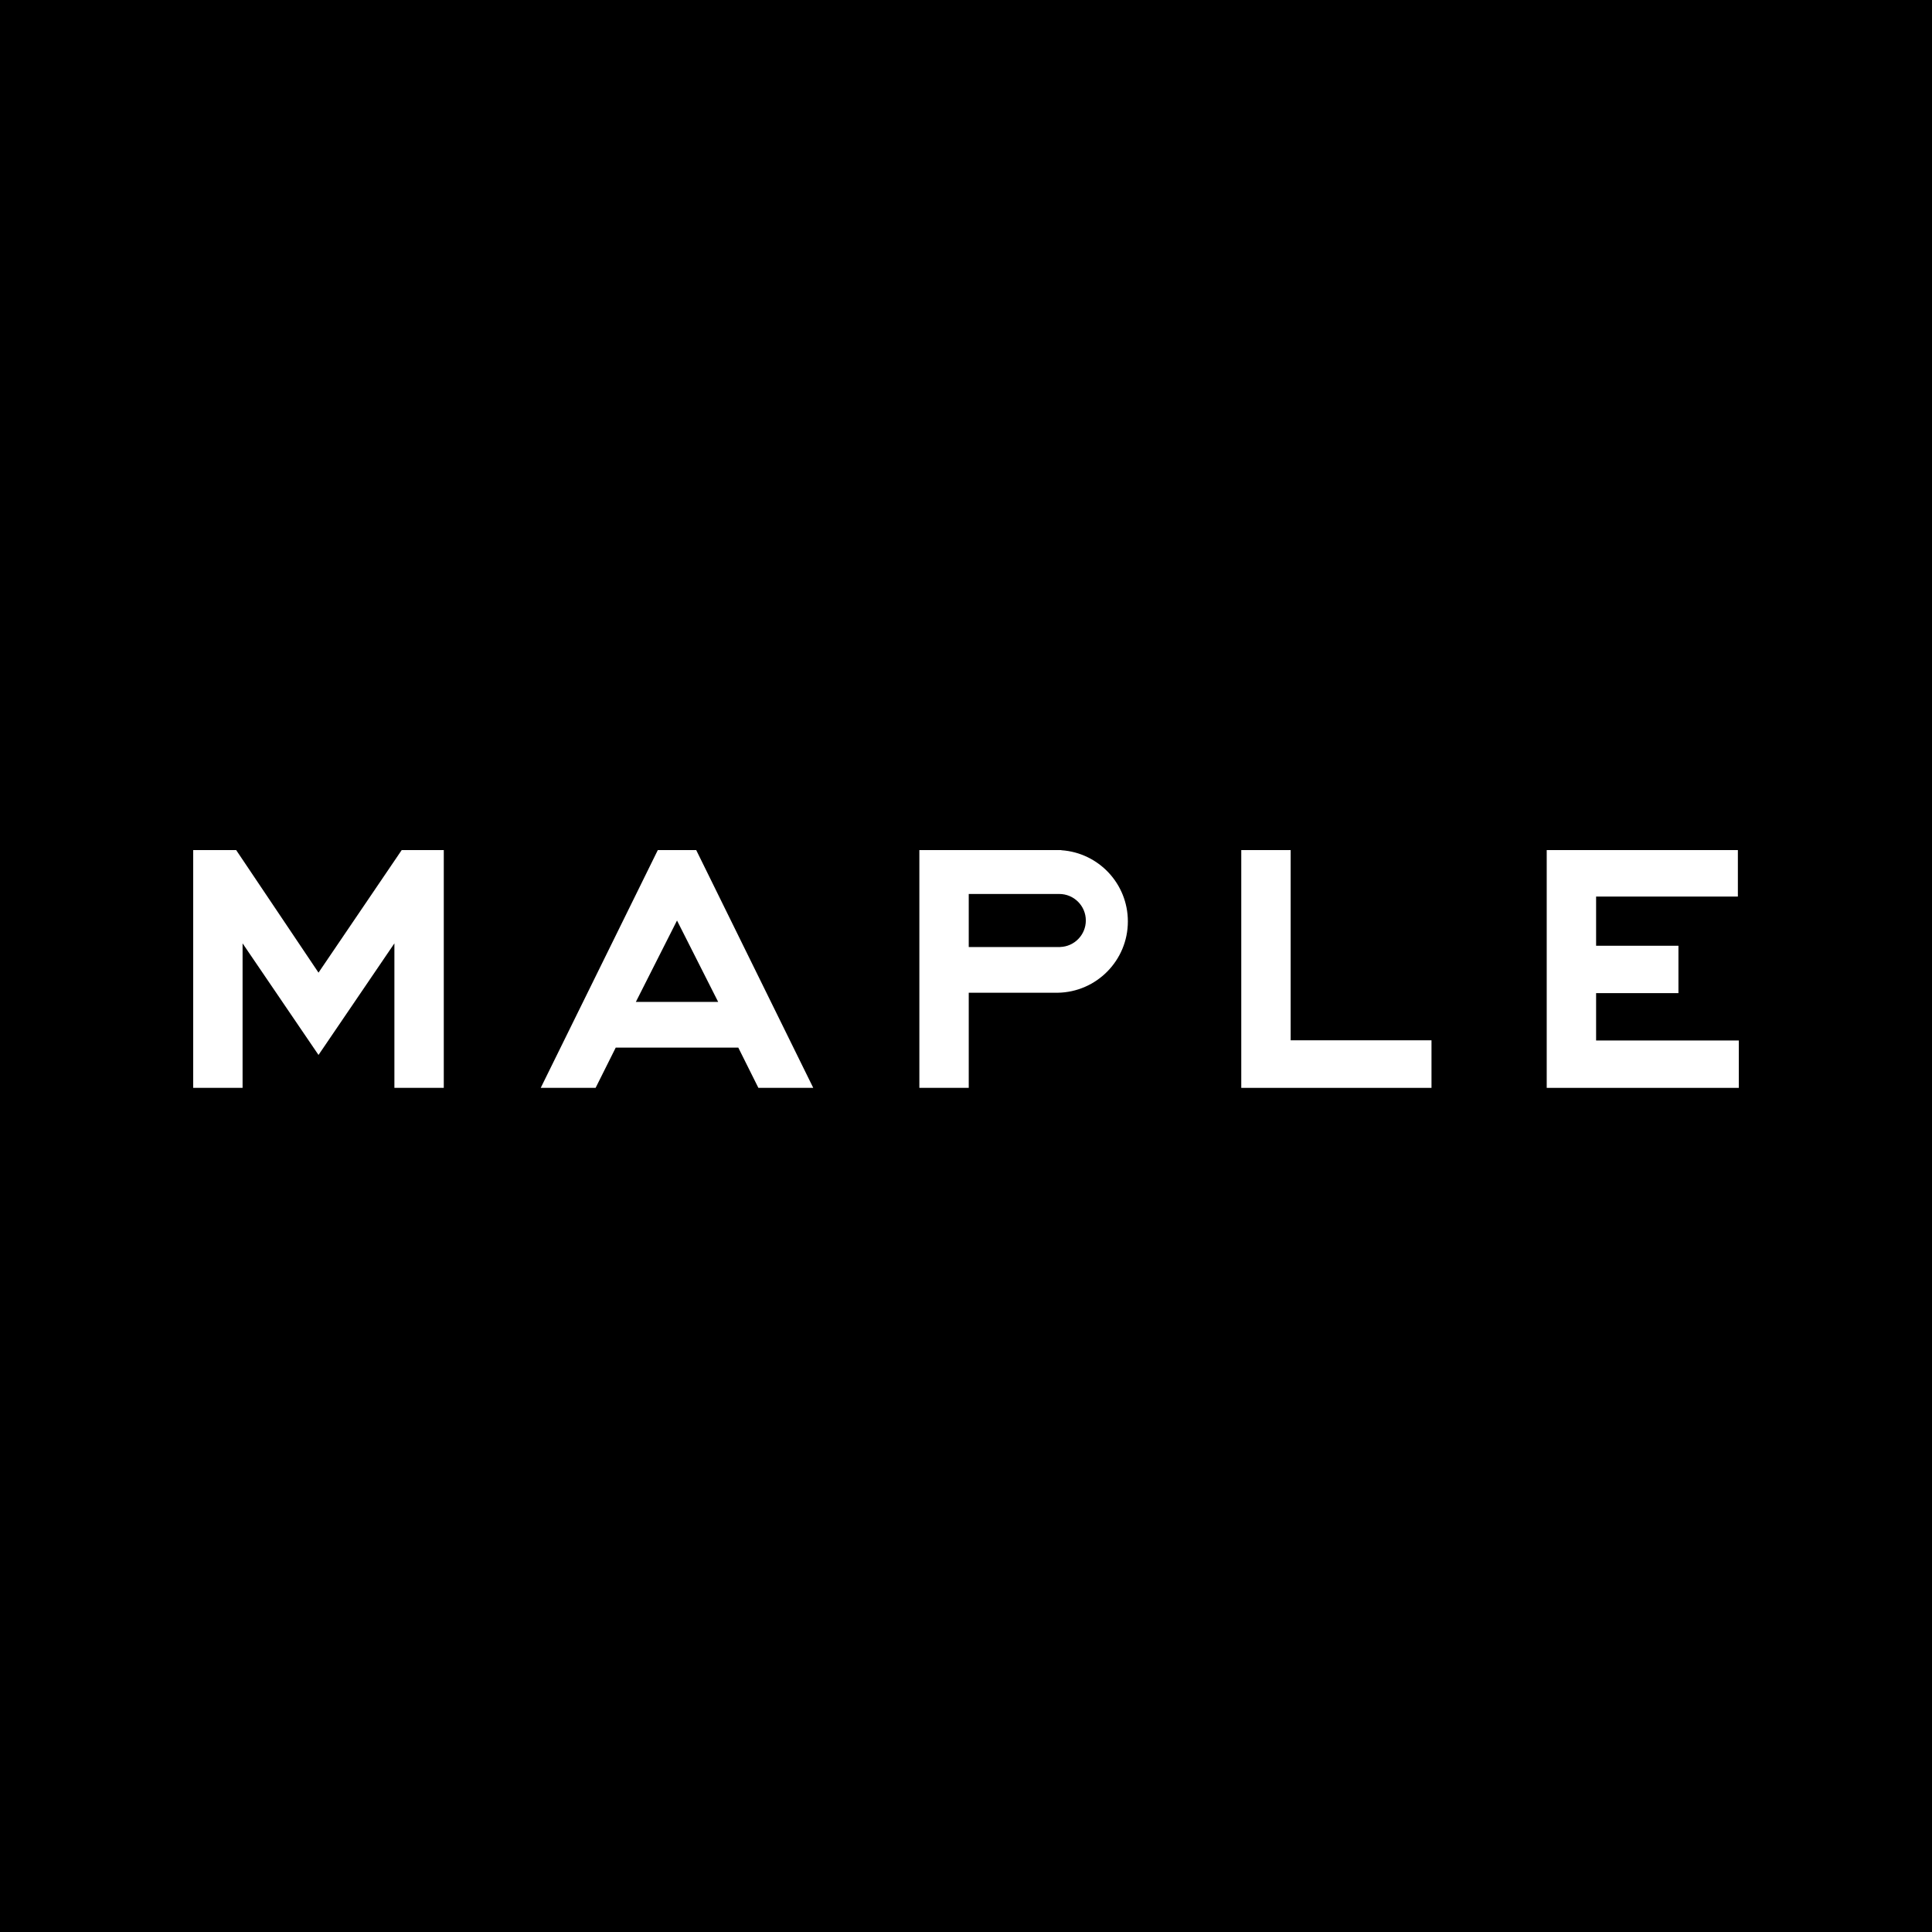 <svg width="50" height="50" viewBox="0 0 50 50" fill="none" xmlns="http://www.w3.org/2000/svg">
<rect width="50" height="50" fill="#000"/>
<path d="M45 28.154H40.029V22H44.976V23.203H41.307V24.476H43.438V25.702H41.307V26.928H45V28.154Z" fill="white"/>
<path d="M37.047 28.154H32.124V22L33.402 22V26.923H37.047V28.154Z" fill="white"/>
<path d="M6.278 28.154H5V22H6.112L8.243 25.172L10.396 22H11.485V28.154H10.207V24.414L8.243 27.302L6.278 24.414V28.154Z" fill="white"/>
<path fill-rule="evenodd" clip-rule="evenodd" d="M13.994 28.154H15.414L15.935 27.112H19.107L19.627 28.154H21.047L18.018 22H17.024L13.994 28.154ZM16.456 25.929H18.586L17.521 23.823L16.456 25.929Z" fill="white"/>
<path fill-rule="evenodd" clip-rule="evenodd" d="M23.793 22V28.154H25.071V25.692H26.385H27.041H27.343H27.37L27.372 25.692C28.378 25.677 29.189 24.856 29.189 23.846C29.189 22.869 28.431 22.07 27.47 22.004L27.462 22H27.343H27.21H26.722H25.746H23.793ZM25.071 23.136V24.509H26.278H26.882H27.183H27.334H27.41H27.414H27.438L27.438 24.508C27.806 24.496 28.101 24.193 28.101 23.822C28.101 23.443 27.793 23.136 27.414 23.136L27.41 23.136L27.41 23.136H27.334H27.183H26.882H26.278H25.071Z" fill="white"/>
</svg>

